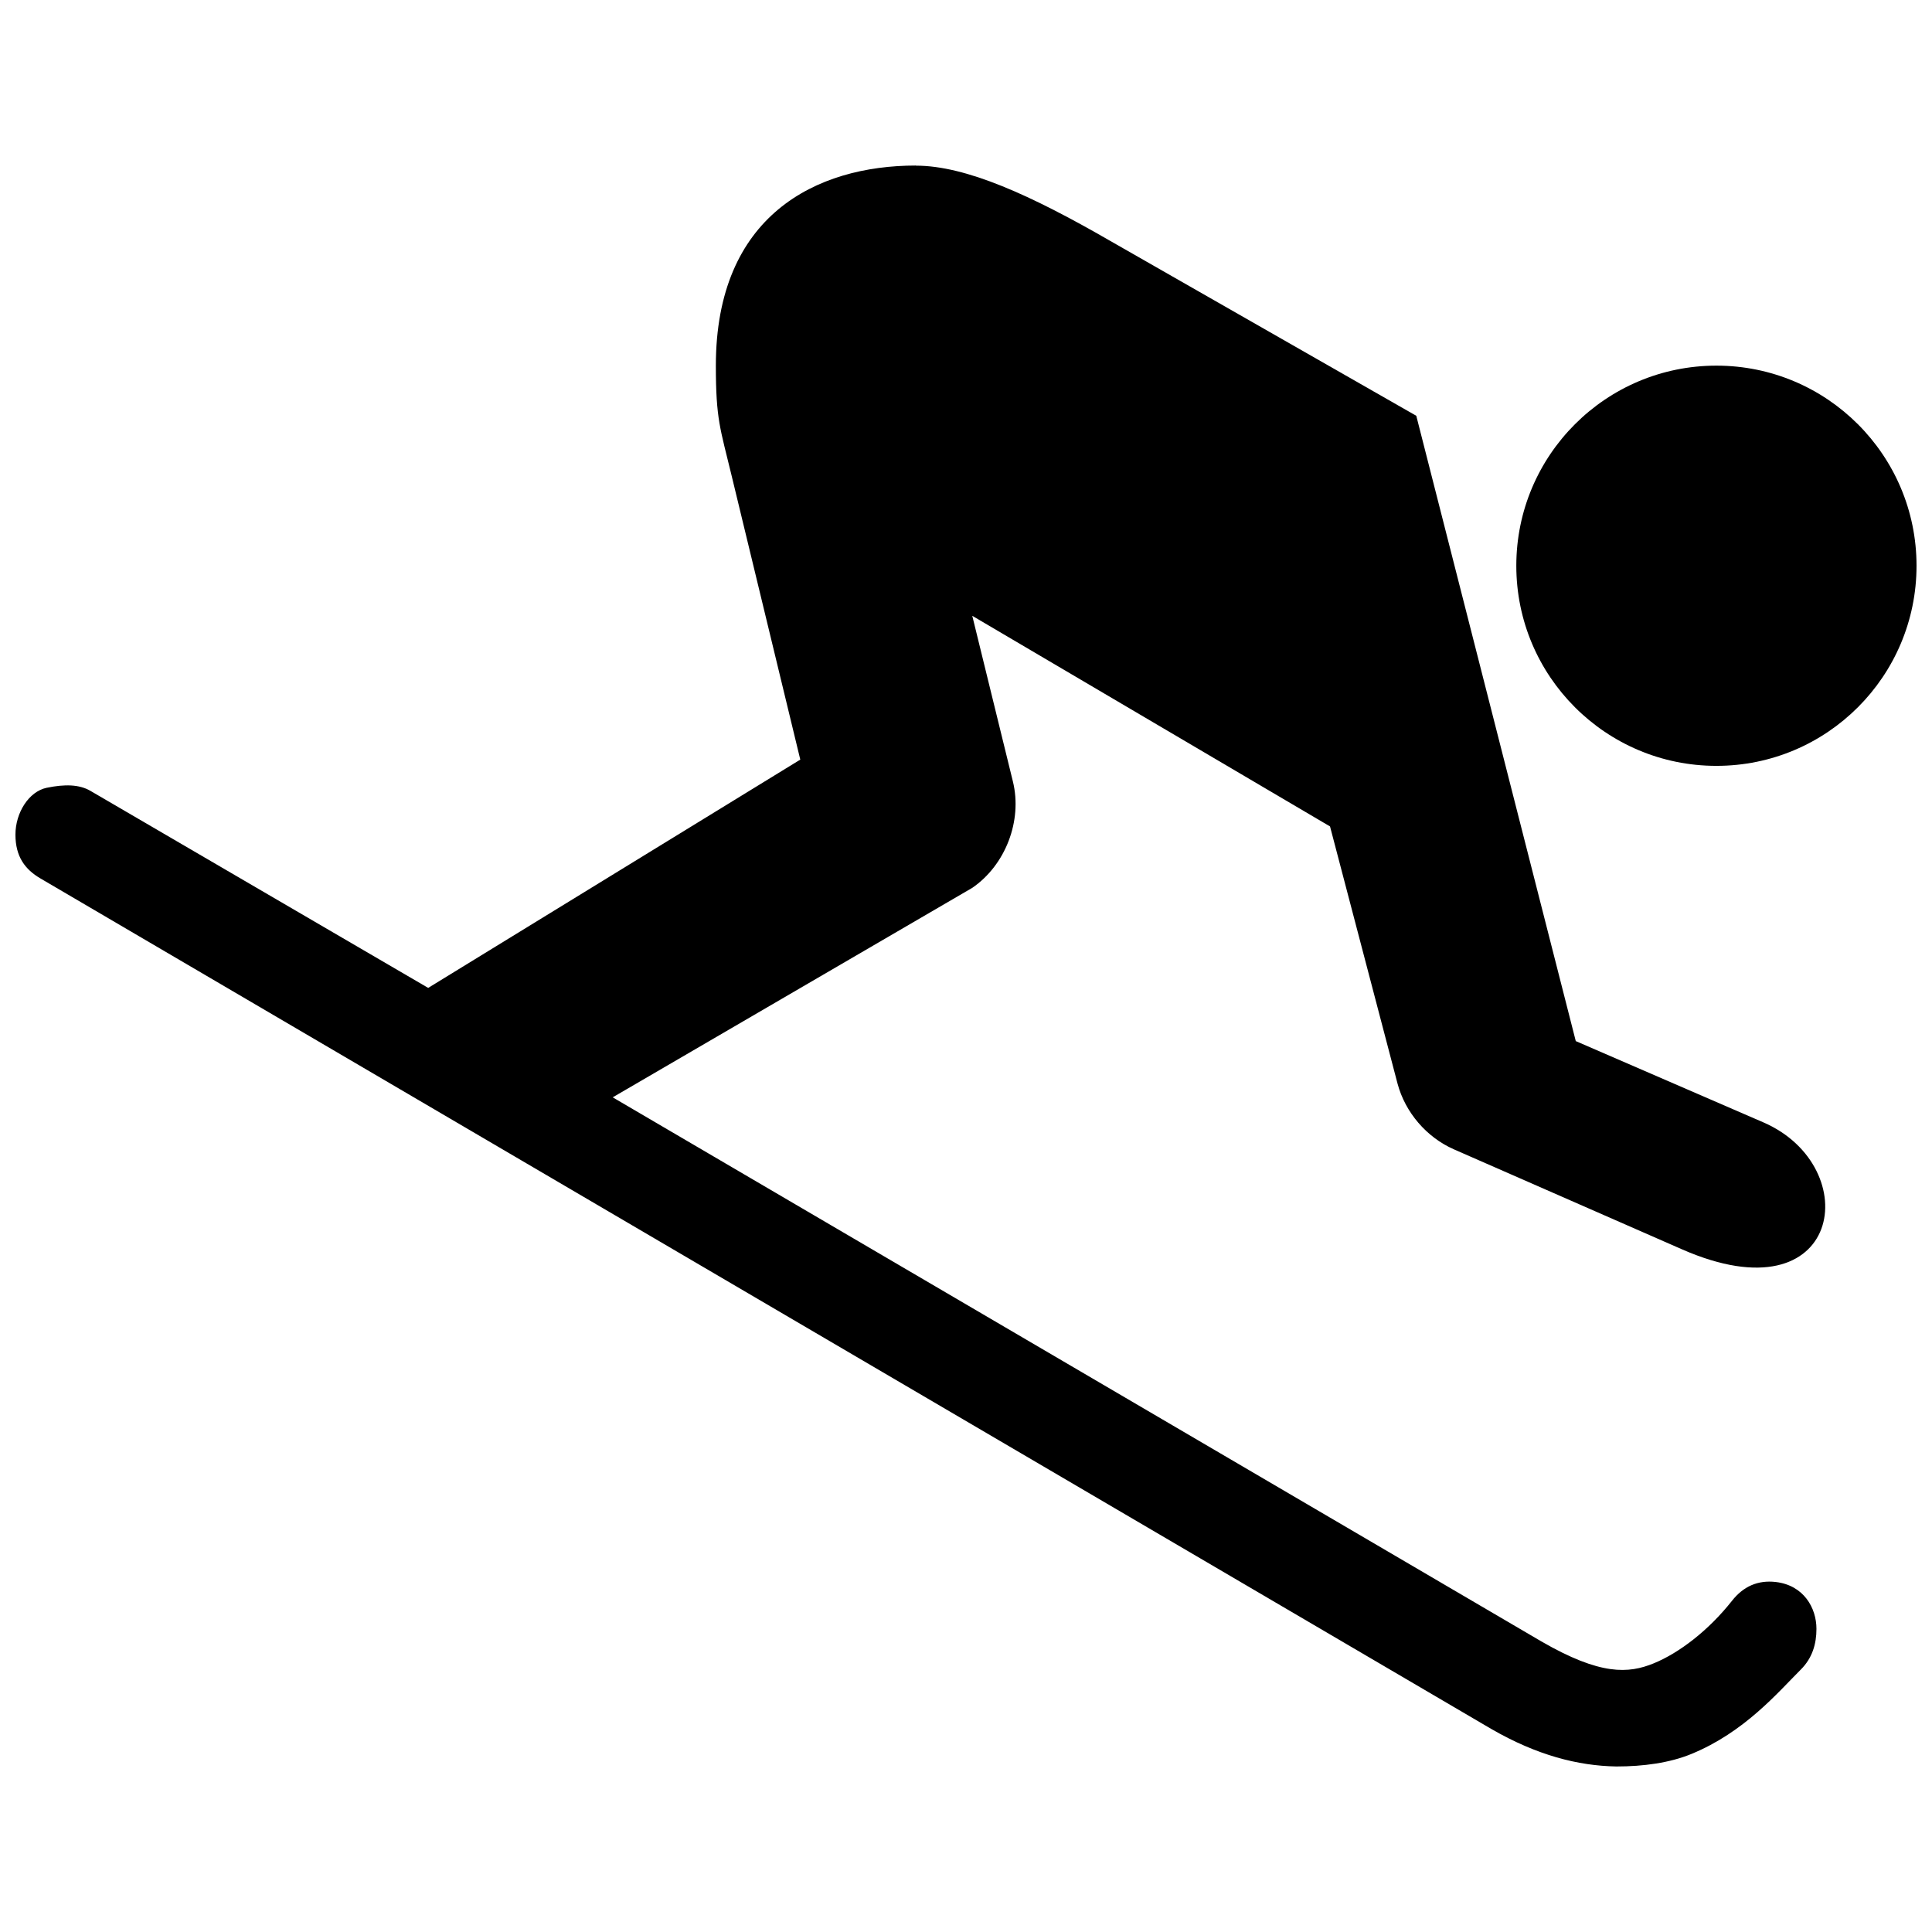 <?xml version="1.0" encoding="UTF-8"?>
<!-- Uploaded to: SVG Repo, www.svgrepo.com, Generator: SVG Repo Mixer Tools -->
<svg width="800px" height="800px" version="1.1" viewBox="144 144 512 512" xmlns="http://www.w3.org/2000/svg">
 <defs>
  <clipPath id="b">
   <path d="m148.09 187h479.91v426h-479.91z"/>
  </clipPath>
  <clipPath id="a">
   <path d="m545 240h106.9v107h-106.9z"/>
  </clipPath>
 </defs>
 <g>
  <g clip-path="url(#b)">
   <path d="m386.74 187.87c-26.516 0-53.031 13.254-53.031 53.031 0 14.234 1.16 16.656 4.141 29.004l18.234 75.398-98.609 60.5-89.492-52.207c-2.977-1.75-6.863-1.797-11.602-0.828-4.734 0.984-8.293 6.602-8.289 12.43 0.004 5.836 2.555 9.211 6.629 11.598l384.48 225.39c12.082 6.973 22.984 9.777 33.152 9.945 7.109 0 14.098-0.934 19.887-3.316 14.055-5.777 22.844-16.223 29-22.375 3.078-3.078 4.137-6.832 4.137-10.77 0-5.606-3.41-11.562-10.766-12.426-4.746-0.555-8.605 1.16-11.609 4.973-6.223 7.883-13.992 13.809-20.707 16.566-6.727 2.762-14.156 3.254-29.832-5.801l-246.09-144.18 95.289-55.516c8.82-6.047 13.312-17.785 10.77-28.172l-10.77-43.918 94.809 55.816 17.891 68.16c2.039 7.633 7.684 14.211 14.914 17.402l60.496 26.52c42.582 18.66 48.648-21.906 21.539-33.656l-49.715-21.539-42.266-165.71-81.199-46.402c-20.867-12.039-38.125-19.887-51.387-19.887z"/>
  </g>
  <g clip-path="url(#a)">
   <path d="m651.9 293.93c0 29.289-23.742 53.031-53.031 53.031-29.289 0-53.031-23.742-53.031-53.031 0-29.289 23.742-53.031 53.031-53.031 29.289 0 53.031 23.742 53.031 53.031"/>
  </g>
 </g>
</svg>